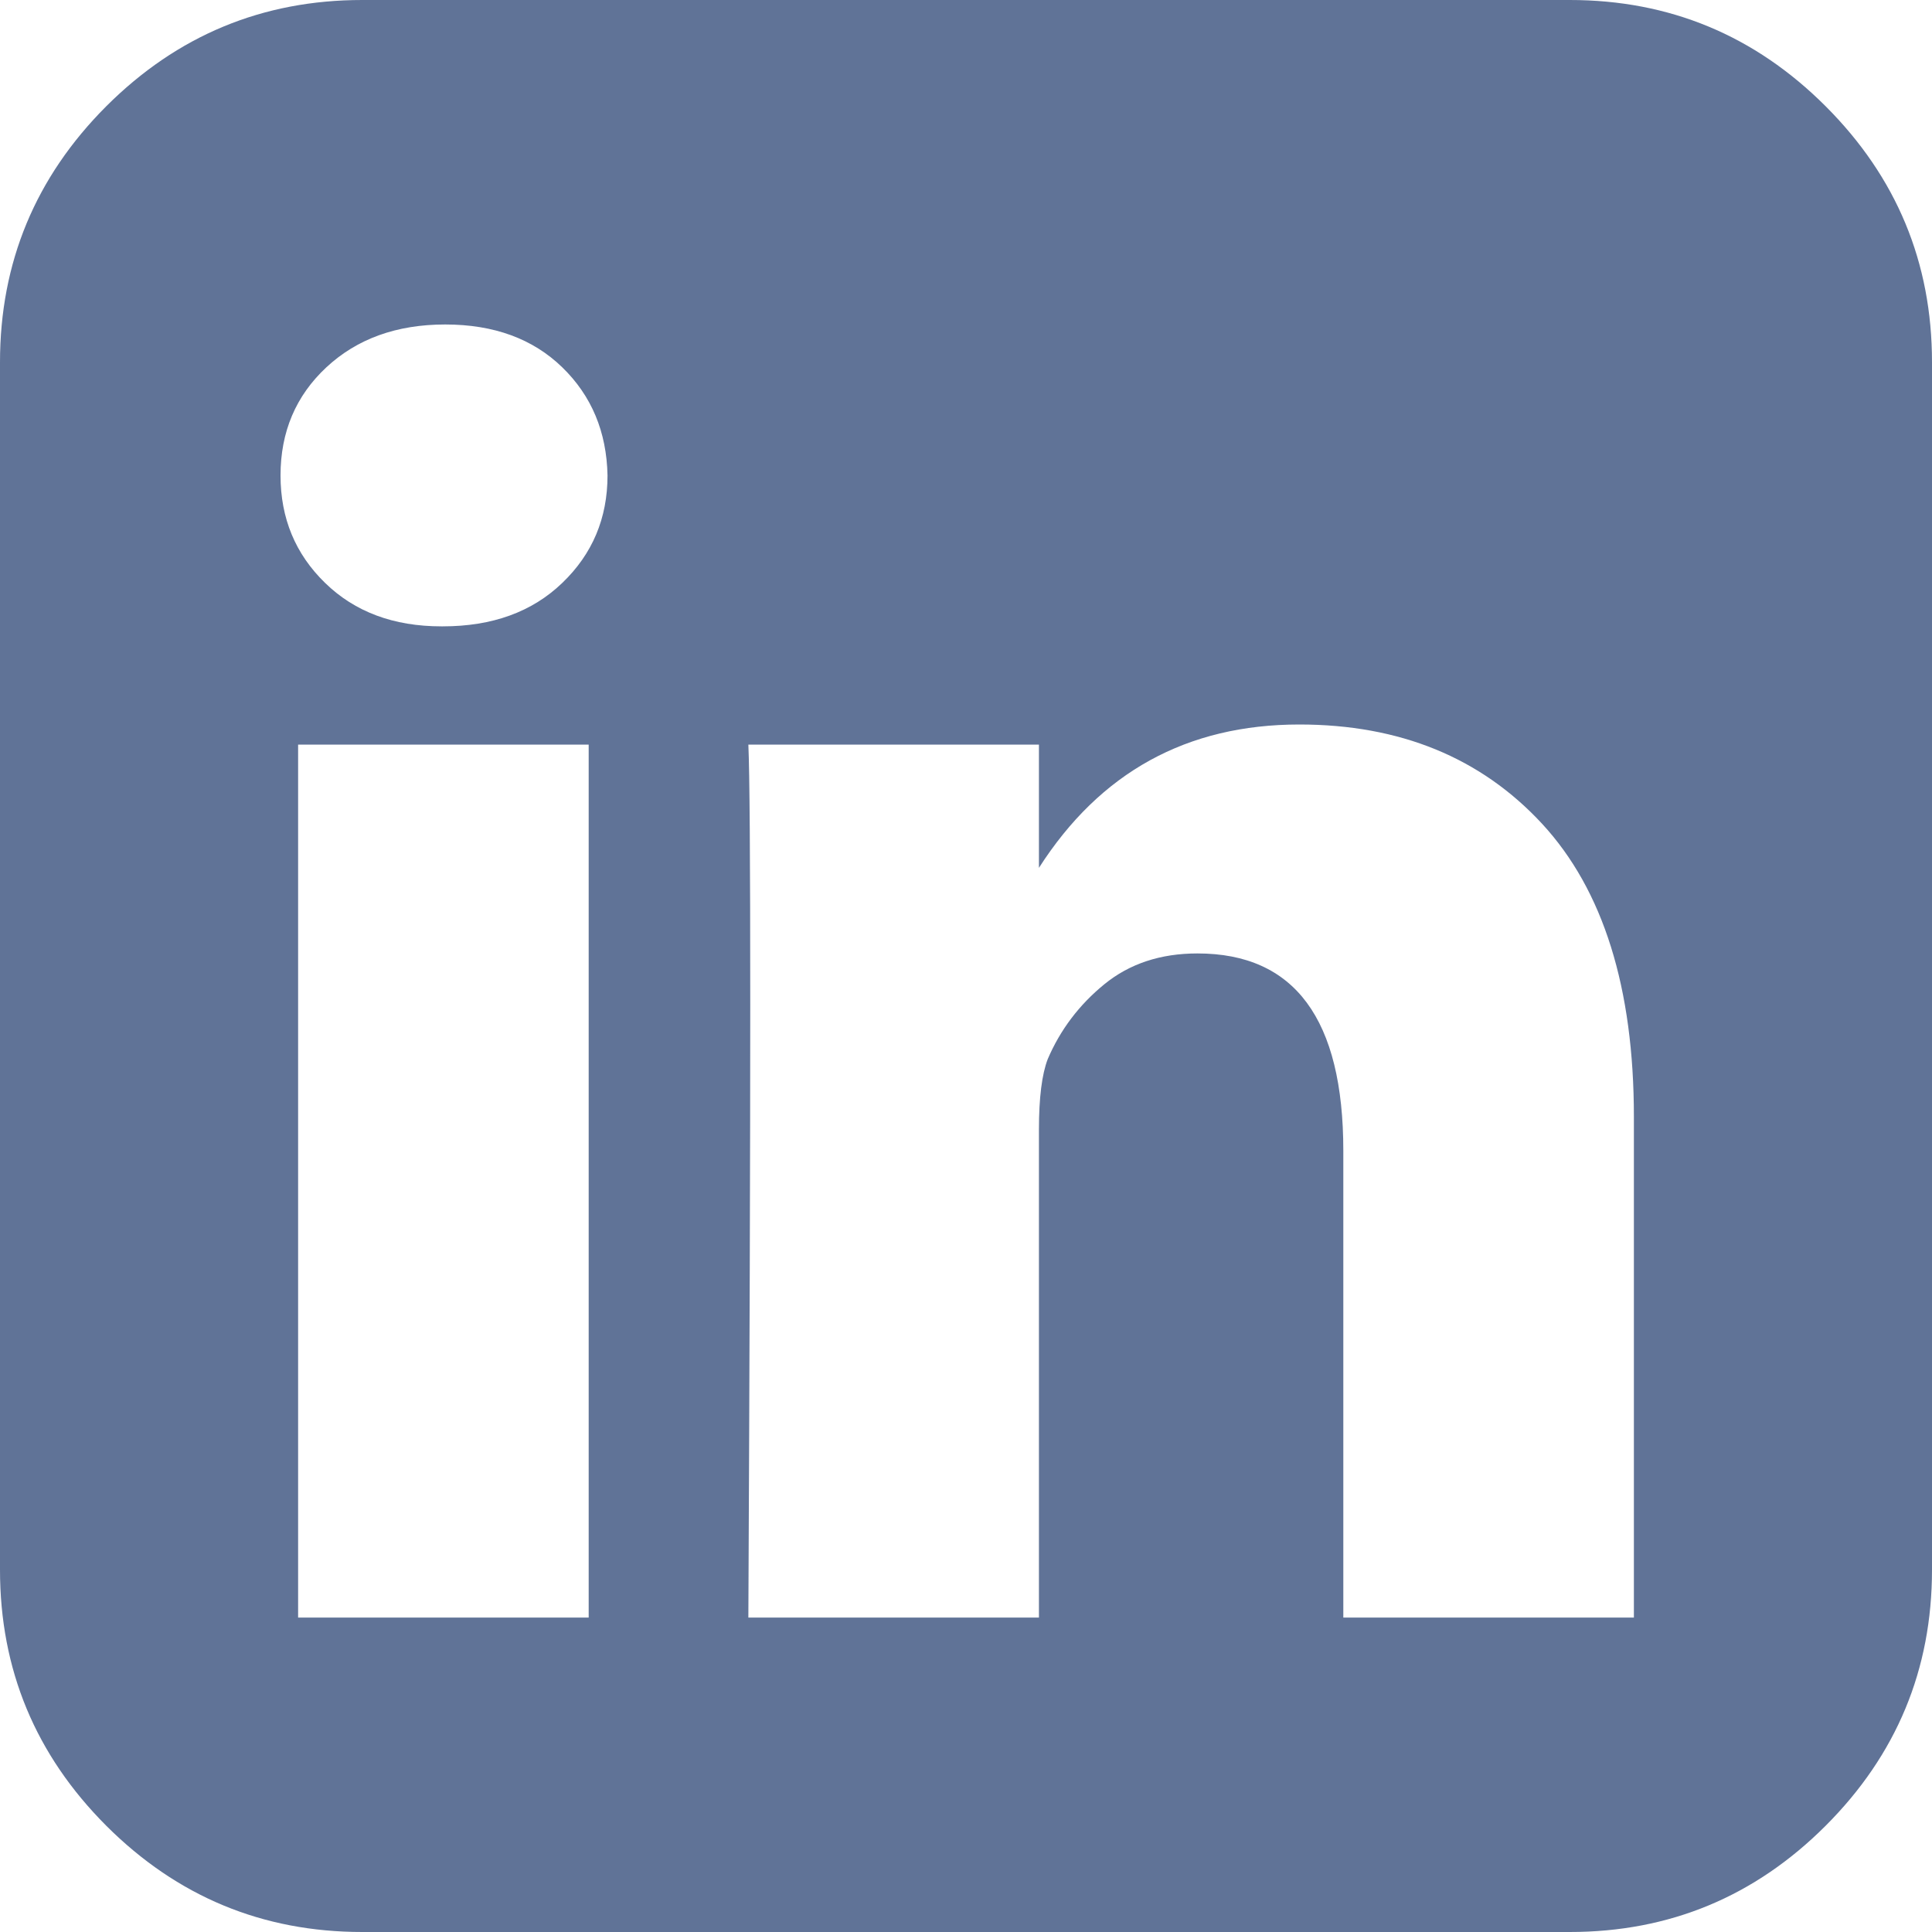 <svg width="20" height="20" viewBox="0 0 20 20" fill="none" xmlns="http://www.w3.org/2000/svg">
<path d="M18.899 1.1C18.166 0.367 17.283 0 16.25 0H3.75C2.717 0 1.834 0.367 1.1 1.1C0.367 1.834 0 2.717 0 3.75V16.25C0 17.283 0.367 18.166 1.1 18.9C1.834 19.633 2.717 20 3.75 20H16.25C17.283 20 18.166 19.633 18.899 18.9C19.633 18.166 20 17.283 20 16.25V3.75C20 2.717 19.633 1.834 18.899 1.1ZM6.094 16.745H3.086V7.708H6.094V16.745ZM5.82 6.035C5.508 6.335 5.096 6.484 4.583 6.484H4.57C4.076 6.484 3.674 6.335 3.366 6.035C3.058 5.736 2.904 5.365 2.904 4.922C2.904 4.471 3.062 4.097 3.379 3.802C3.696 3.507 4.106 3.359 4.609 3.359C5.113 3.359 5.516 3.507 5.82 3.802C6.124 4.097 6.28 4.471 6.289 4.922C6.289 5.364 6.133 5.735 5.82 6.035ZM16.914 16.745H13.906V11.914C13.906 10.551 13.403 9.87 12.396 9.87C12.014 9.87 11.693 9.976 11.432 10.189C11.172 10.401 10.976 10.66 10.846 10.964C10.786 11.12 10.755 11.363 10.755 11.693V16.745H7.747C7.773 11.293 7.773 8.281 7.747 7.708H10.755V8.984C11.388 7.995 12.286 7.5 13.451 7.5C14.492 7.5 15.33 7.843 15.964 8.528C16.597 9.214 16.914 10.226 16.914 11.562V16.745H16.914Z" fill="#607397"/>
</svg>

